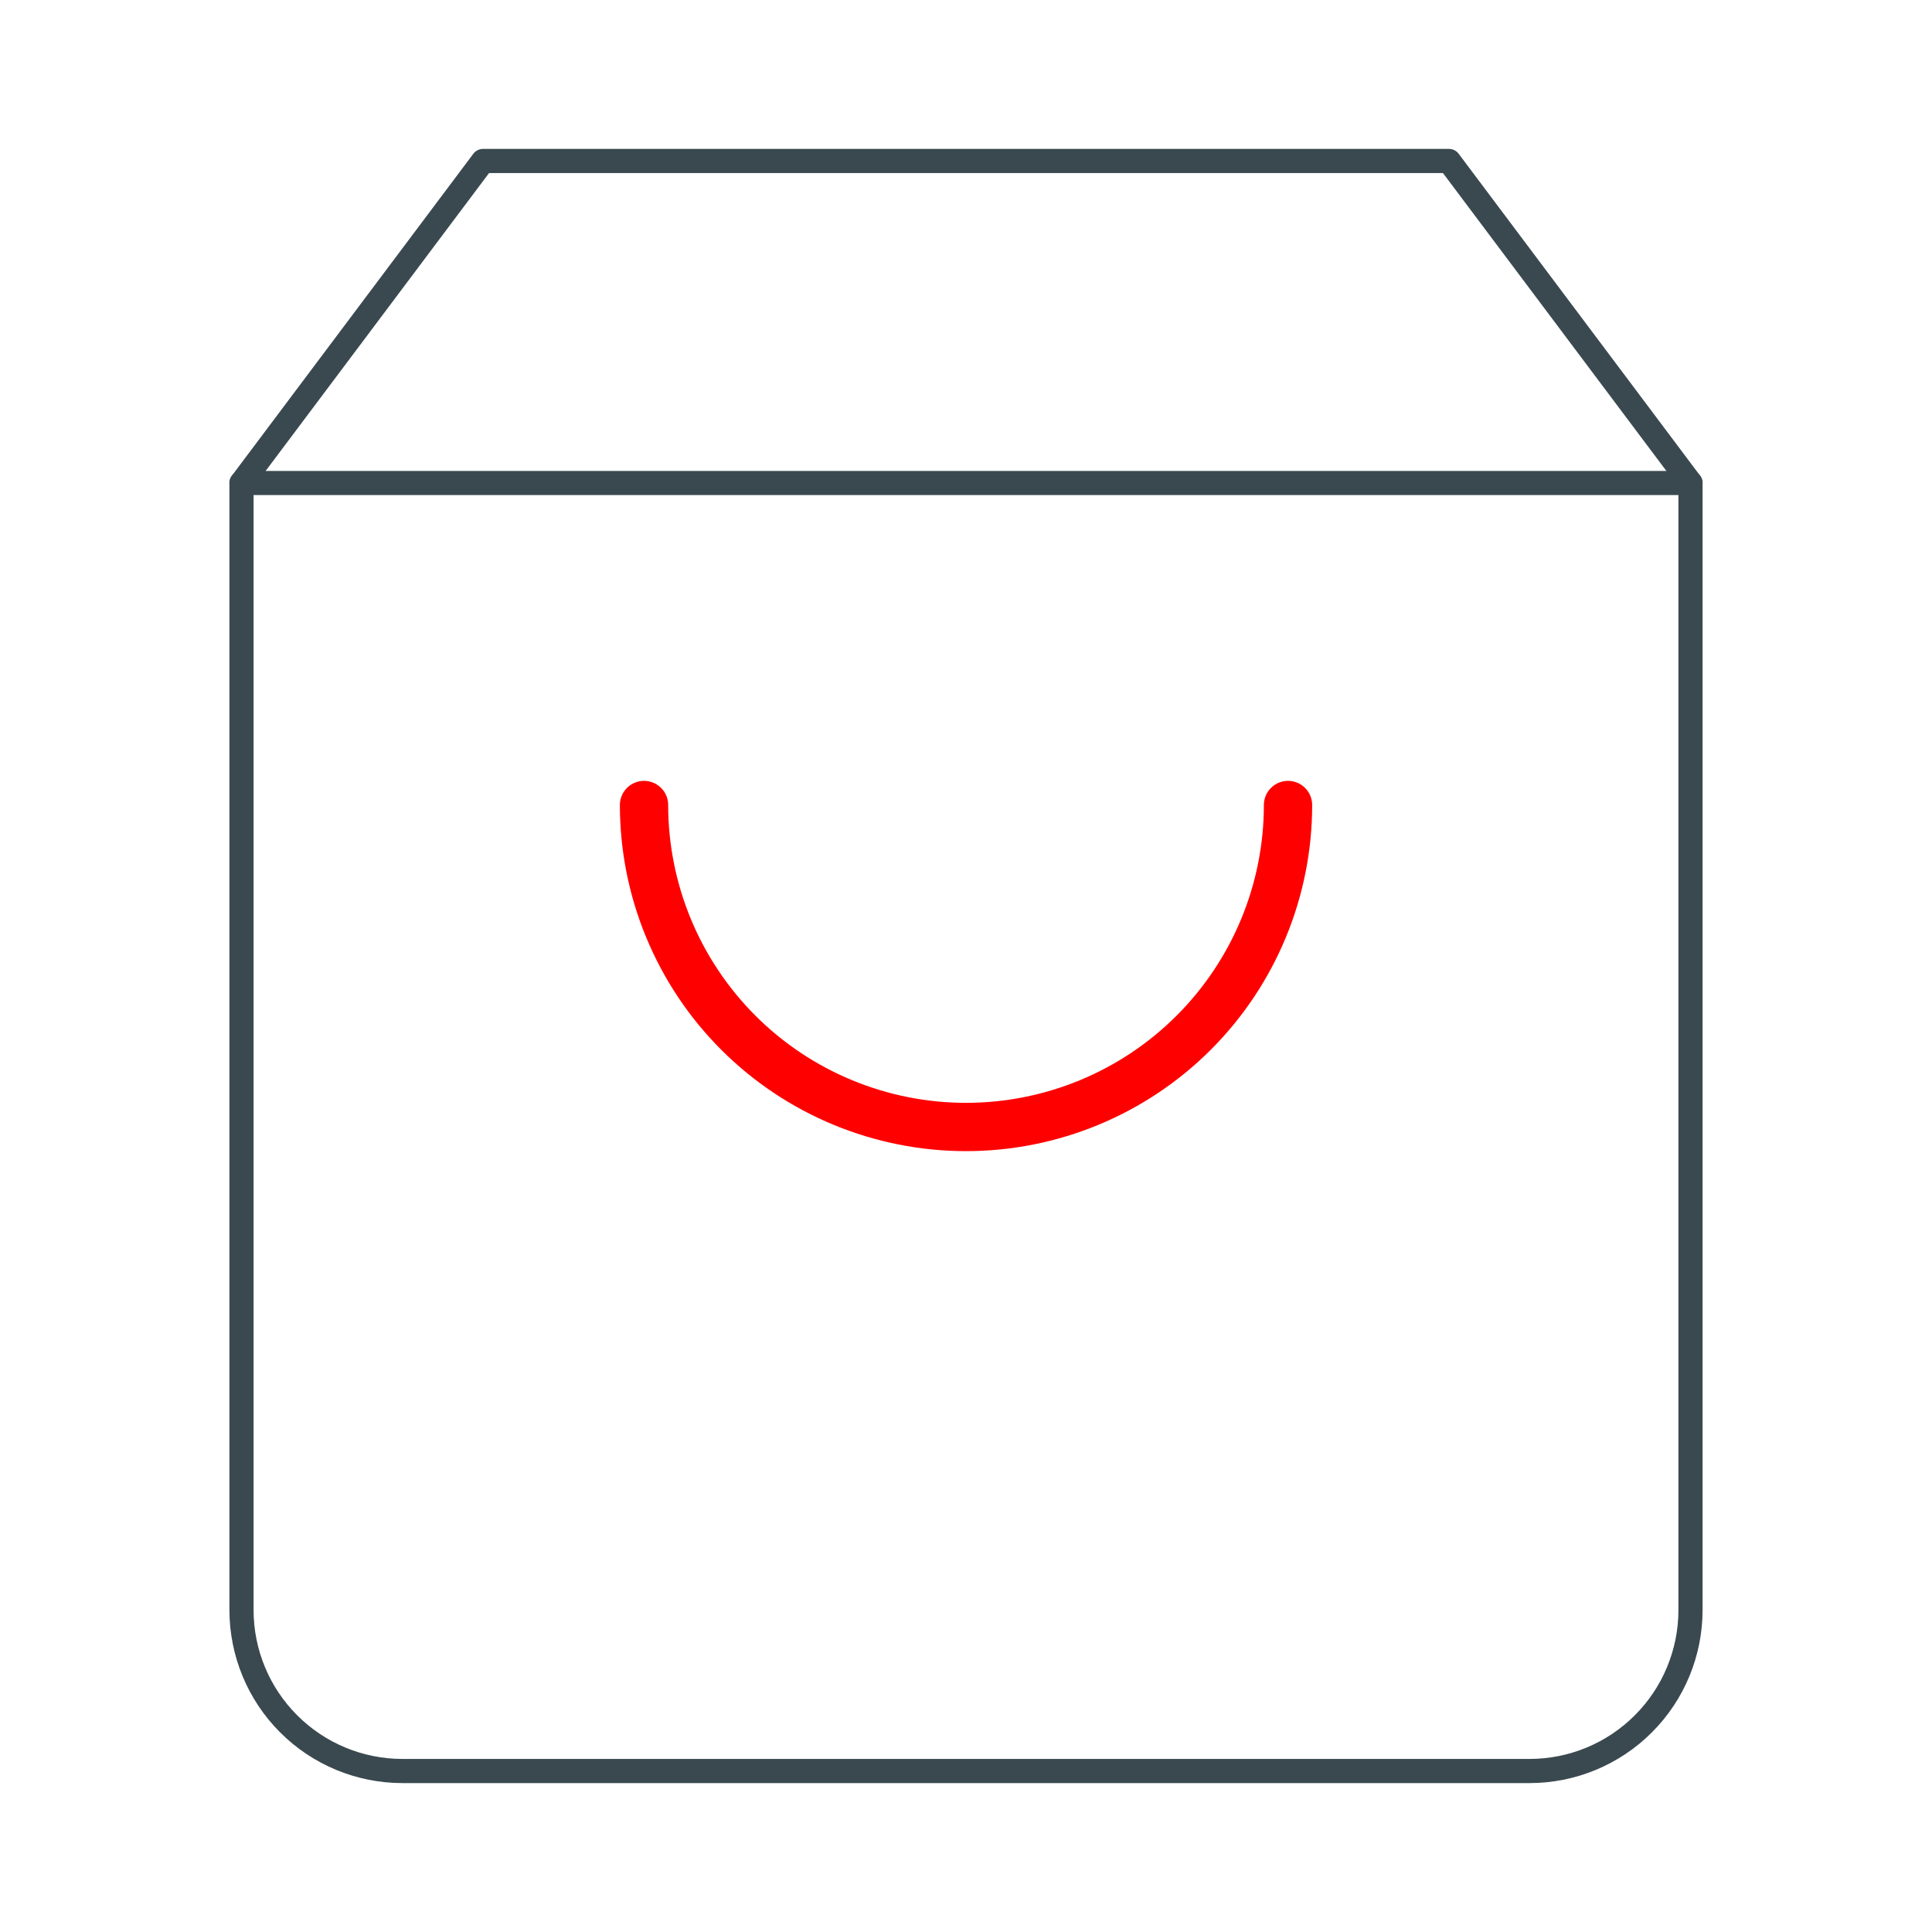 <svg width="40" height="40" viewBox="0 0 40 40" fill="none" xmlns="http://www.w3.org/2000/svg">
<path d="M10 3.333L5 10V33.333C5 34.217 5.351 35.065 5.976 35.69C6.601 36.316 7.449 36.667 8.333 36.667H31.667C32.551 36.667 33.399 36.316 34.024 35.69C34.649 35.065 35 34.217 35 33.333V10L30 3.333H10Z" stroke="#3A4950" stroke-width="0.5" stroke-linecap="round" stroke-linejoin="round"/>
<path d="M5 10H35" stroke="#3A4950" stroke-width="0.5" stroke-linecap="round" stroke-linejoin="round"/>
<path d="M26.667 16.667C26.667 18.435 25.965 20.13 24.714 21.381C23.464 22.631 21.768 23.333 20 23.333C18.232 23.333 16.536 22.631 15.286 21.381C14.036 20.13 13.334 18.435 13.334 16.667" stroke="#FF0000" stroke-linecap="round" stroke-linejoin="round"/>
</svg>
